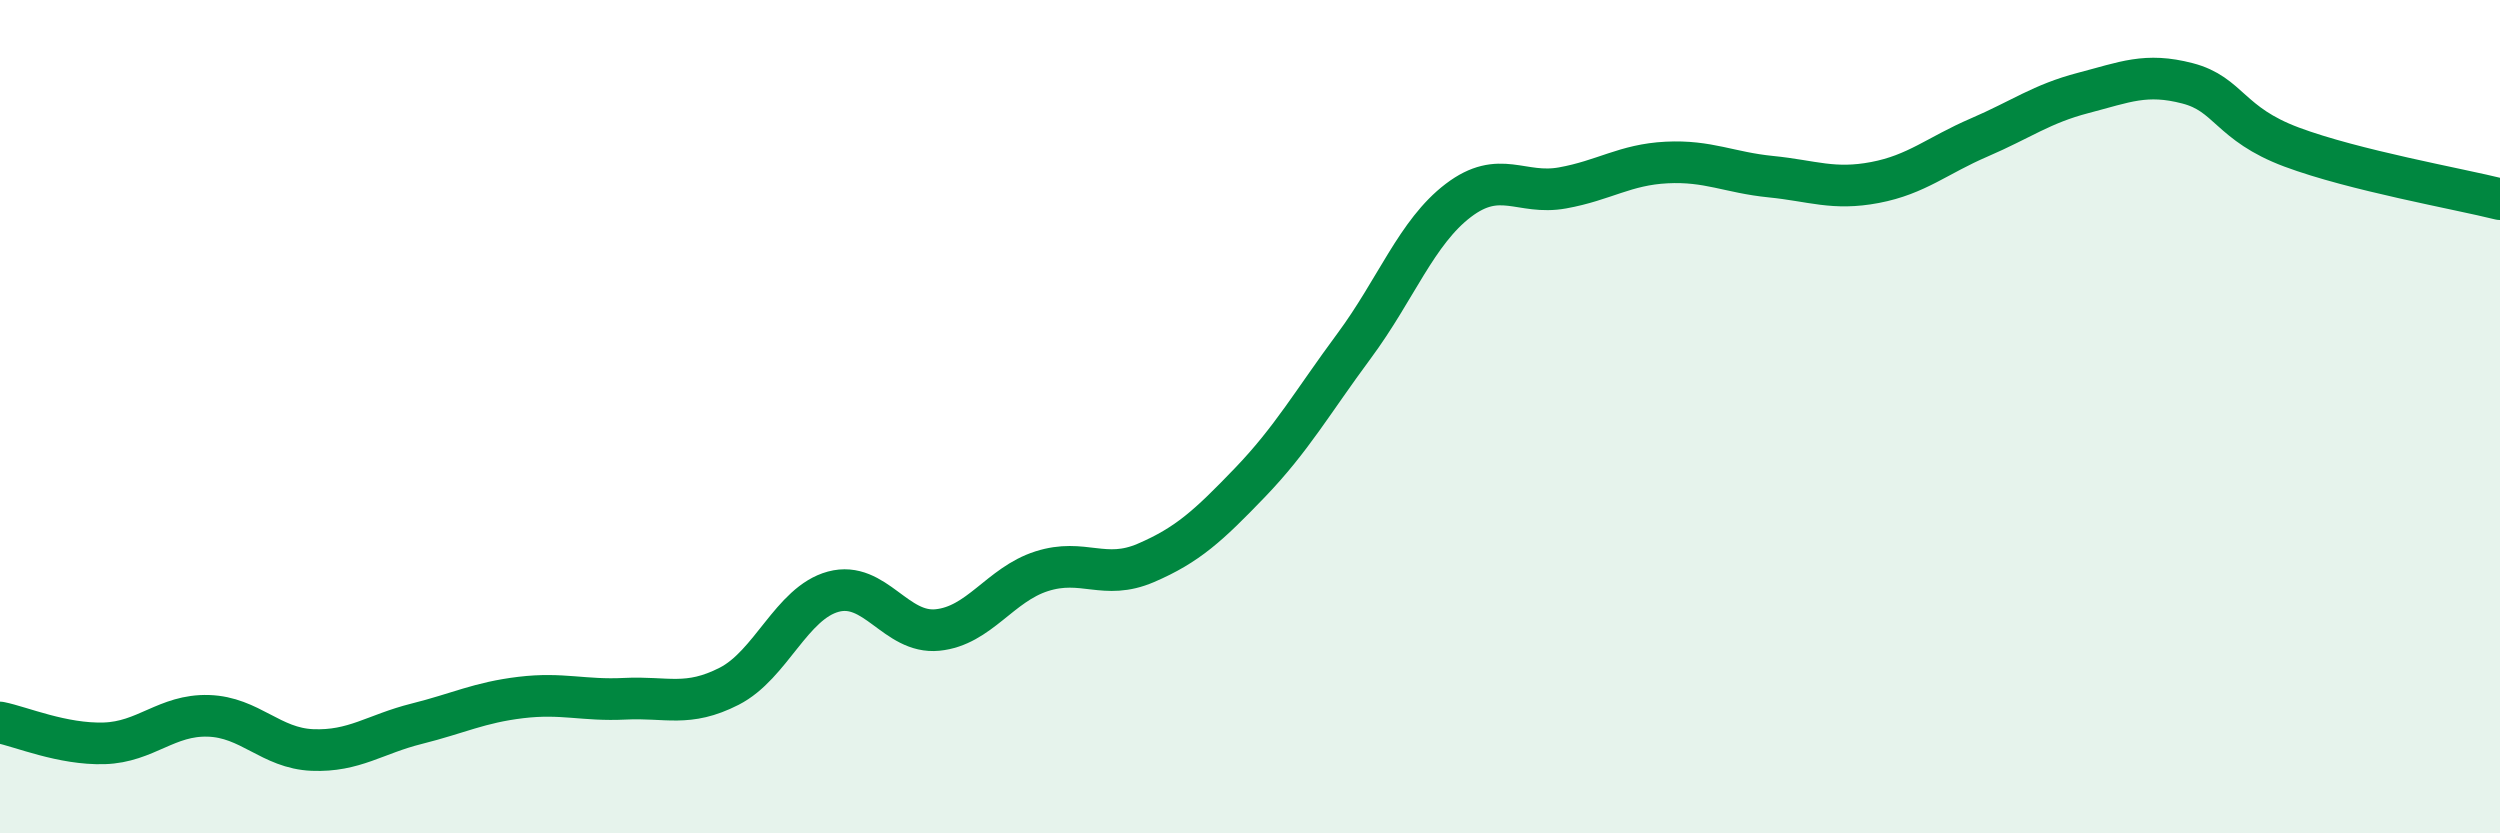 
    <svg width="60" height="20" viewBox="0 0 60 20" xmlns="http://www.w3.org/2000/svg">
      <path
        d="M 0,17.34 C 0.5,17.44 1.5,17.87 2.5,17.84 C 3.5,17.81 4,17.15 5,17.18 C 6,17.21 6.5,17.96 7.5,18 C 8.5,18.04 9,17.62 10,17.37 C 11,17.12 11.5,16.86 12.5,16.74 C 13.5,16.62 14,16.82 15,16.77 C 16,16.72 16.5,16.98 17.5,16.47 C 18.5,15.96 19,14.47 20,14.2 C 21,13.93 21.5,15.22 22.5,15.12 C 23.5,15.02 24,14.03 25,13.71 C 26,13.39 26.5,13.94 27.5,13.51 C 28.5,13.08 29,12.62 30,11.58 C 31,10.54 31.5,9.65 32.5,8.3 C 33.5,6.95 34,5.57 35,4.81 C 36,4.05 36.5,4.69 37.5,4.51 C 38.5,4.33 39,3.95 40,3.9 C 41,3.85 41.5,4.14 42.5,4.24 C 43.5,4.34 44,4.57 45,4.38 C 46,4.19 46.5,3.73 47.5,3.3 C 48.5,2.87 49,2.49 50,2.23 C 51,1.97 51.5,1.74 52.5,2 C 53.5,2.26 53.5,2.97 55,3.53 C 56.5,4.09 59,4.53 60,4.78L60 20L0 20Z"
        fill="#008740"
        opacity="0.1"
        stroke-linecap="round"
        stroke-linejoin="round"
      />
      <path
        d="M 0,17.34 C 0.5,17.44 1.5,17.87 2.5,17.84 C 3.5,17.81 4,17.15 5,17.18 C 6,17.21 6.5,17.96 7.5,18 C 8.5,18.04 9,17.62 10,17.37 C 11,17.12 11.5,16.86 12.5,16.74 C 13.5,16.62 14,16.82 15,16.77 C 16,16.72 16.5,16.98 17.5,16.47 C 18.5,15.96 19,14.47 20,14.2 C 21,13.93 21.5,15.22 22.5,15.12 C 23.5,15.02 24,14.03 25,13.71 C 26,13.39 26.5,13.94 27.5,13.51 C 28.5,13.08 29,12.62 30,11.58 C 31,10.54 31.5,9.65 32.5,8.3 C 33.5,6.95 34,5.57 35,4.81 C 36,4.05 36.5,4.69 37.5,4.51 C 38.5,4.33 39,3.95 40,3.9 C 41,3.85 41.5,4.14 42.5,4.24 C 43.5,4.34 44,4.57 45,4.38 C 46,4.19 46.5,3.73 47.5,3.3 C 48.5,2.87 49,2.49 50,2.23 C 51,1.97 51.5,1.74 52.5,2 C 53.5,2.26 53.5,2.97 55,3.53 C 56.5,4.09 59,4.53 60,4.78"
        stroke="#008740"
        stroke-width="1"
        fill="none"
        stroke-linecap="round"
        stroke-linejoin="round"
      />
    </svg>
  
